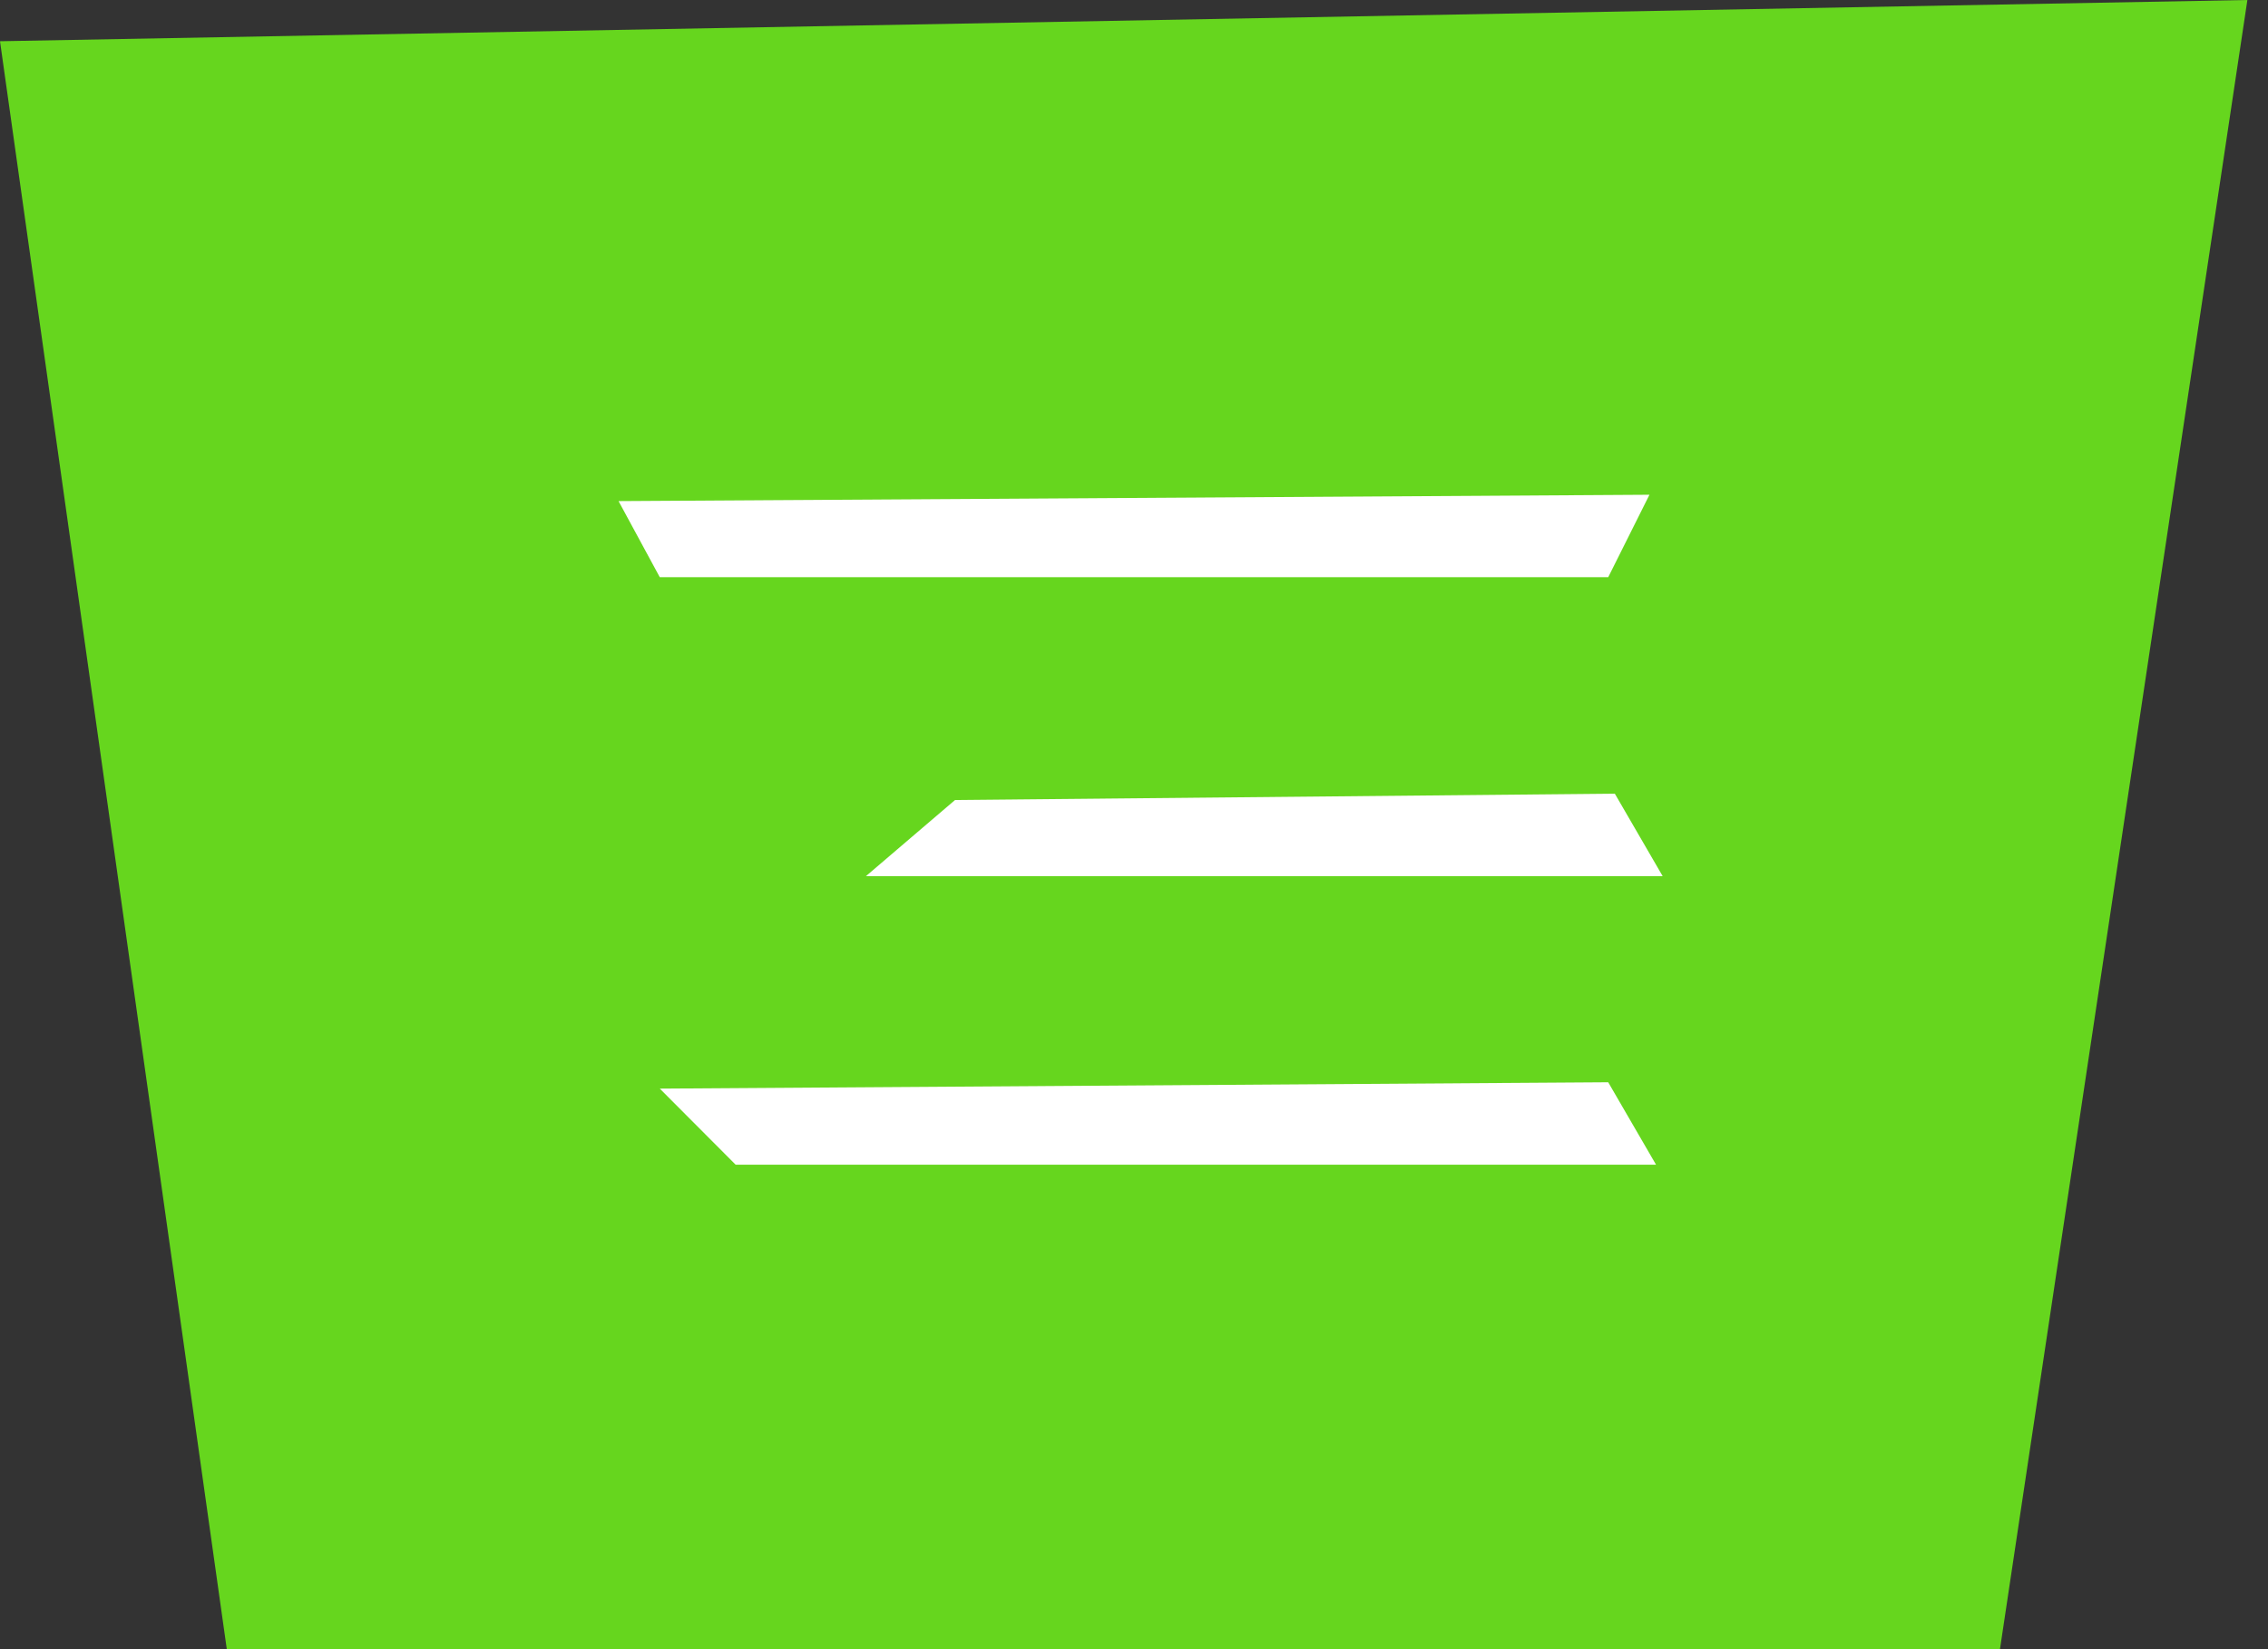 <?xml version="1.0" encoding="UTF-8"?> <svg xmlns="http://www.w3.org/2000/svg" width="55" height="40" viewBox="0 0 55 40" fill="none"><rect x="0" y="0" width="55" height="40" fill="#333333" stroke="none"/><path d="M0 1L54.5 0L48.5 40H5.5L0 1Z" fill="#66D61E"></path><path d="M15 12.154L40 12L39 14H16L15 12.154Z" fill="white"></path><path d="M23.16 19.404L39.16 19.25L40.32 21.25H21L23.16 19.404Z" fill="white"></path><path d="M16 26.404L39 26.25L40.16 28.25H17.84L16 26.404Z" fill="white"></path></svg> 
